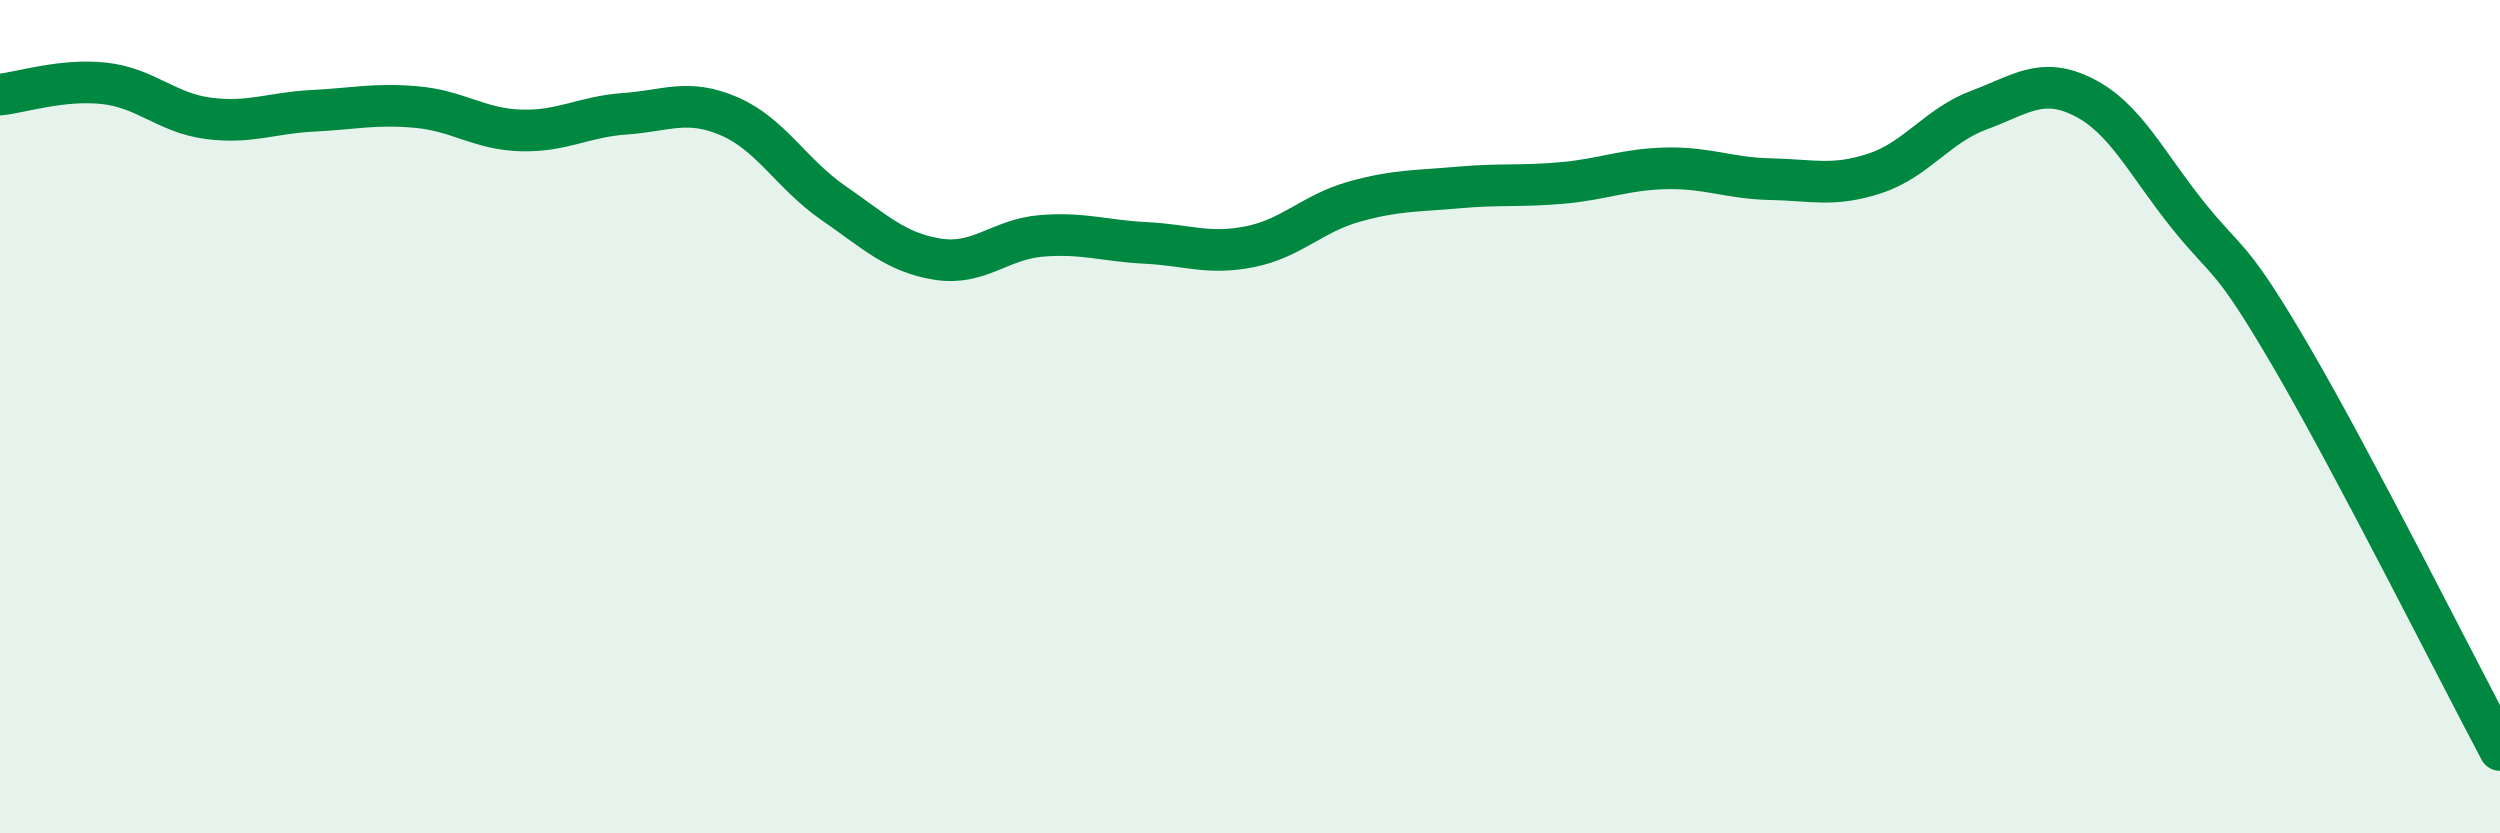 
    <svg width="60" height="20" viewBox="0 0 60 20" xmlns="http://www.w3.org/2000/svg">
      <path
        d="M 0,2.27 C 0.5,2.22 1.5,1.89 2.5,2 C 3.5,2.11 4,2.71 5,2.84 C 6,2.97 6.5,2.71 7.5,2.66 C 8.5,2.61 9,2.48 10,2.57 C 11,2.66 11.5,3.1 12.5,3.13 C 13.5,3.16 14,2.8 15,2.73 C 16,2.66 16.5,2.36 17.5,2.79 C 18.5,3.22 19,4.18 20,4.87 C 21,5.56 21.5,6.06 22.5,6.22 C 23.5,6.38 24,5.74 25,5.66 C 26,5.58 26.5,5.78 27.5,5.83 C 28.5,5.88 29,6.12 30,5.92 C 31,5.72 31.5,5.12 32.5,4.84 C 33.5,4.56 34,4.59 35,4.5 C 36,4.41 36.5,4.48 37.5,4.39 C 38.5,4.3 39,4.06 40,4.04 C 41,4.02 41.5,4.28 42.5,4.3 C 43.5,4.32 44,4.49 45,4.16 C 46,3.83 46.5,3.01 47.5,2.64 C 48.5,2.27 49,1.83 50,2.33 C 51,2.83 51.5,3.9 52.5,5.15 C 53.5,6.4 53.5,6.01 55,8.58 C 56.5,11.15 59,16.12 60,18L60 20L0 20Z"
        fill="#008740"
        opacity="0.1"
        stroke-linecap="round"
        stroke-linejoin="round"
      />
      <path
        d="M 0,2.27 C 0.5,2.22 1.5,1.89 2.5,2 C 3.5,2.11 4,2.71 5,2.84 C 6,2.97 6.5,2.71 7.5,2.66 C 8.5,2.61 9,2.48 10,2.57 C 11,2.66 11.5,3.1 12.5,3.13 C 13.5,3.16 14,2.8 15,2.73 C 16,2.66 16.5,2.36 17.5,2.79 C 18.5,3.22 19,4.18 20,4.87 C 21,5.56 21.5,6.06 22.5,6.22 C 23.5,6.38 24,5.74 25,5.66 C 26,5.58 26.5,5.78 27.5,5.83 C 28.5,5.88 29,6.12 30,5.92 C 31,5.72 31.5,5.12 32.5,4.84 C 33.5,4.56 34,4.59 35,4.5 C 36,4.41 36.5,4.48 37.5,4.39 C 38.5,4.3 39,4.06 40,4.04 C 41,4.02 41.5,4.28 42.5,4.3 C 43.5,4.32 44,4.49 45,4.16 C 46,3.83 46.5,3.01 47.5,2.64 C 48.5,2.27 49,1.83 50,2.33 C 51,2.83 51.5,3.9 52.5,5.15 C 53.5,6.4 53.5,6.01 55,8.58 C 56.5,11.15 59,16.12 60,18"
        stroke="#008740"
        stroke-width="1"
        fill="none"
        stroke-linecap="round"
        stroke-linejoin="round"
      />
    </svg>
  